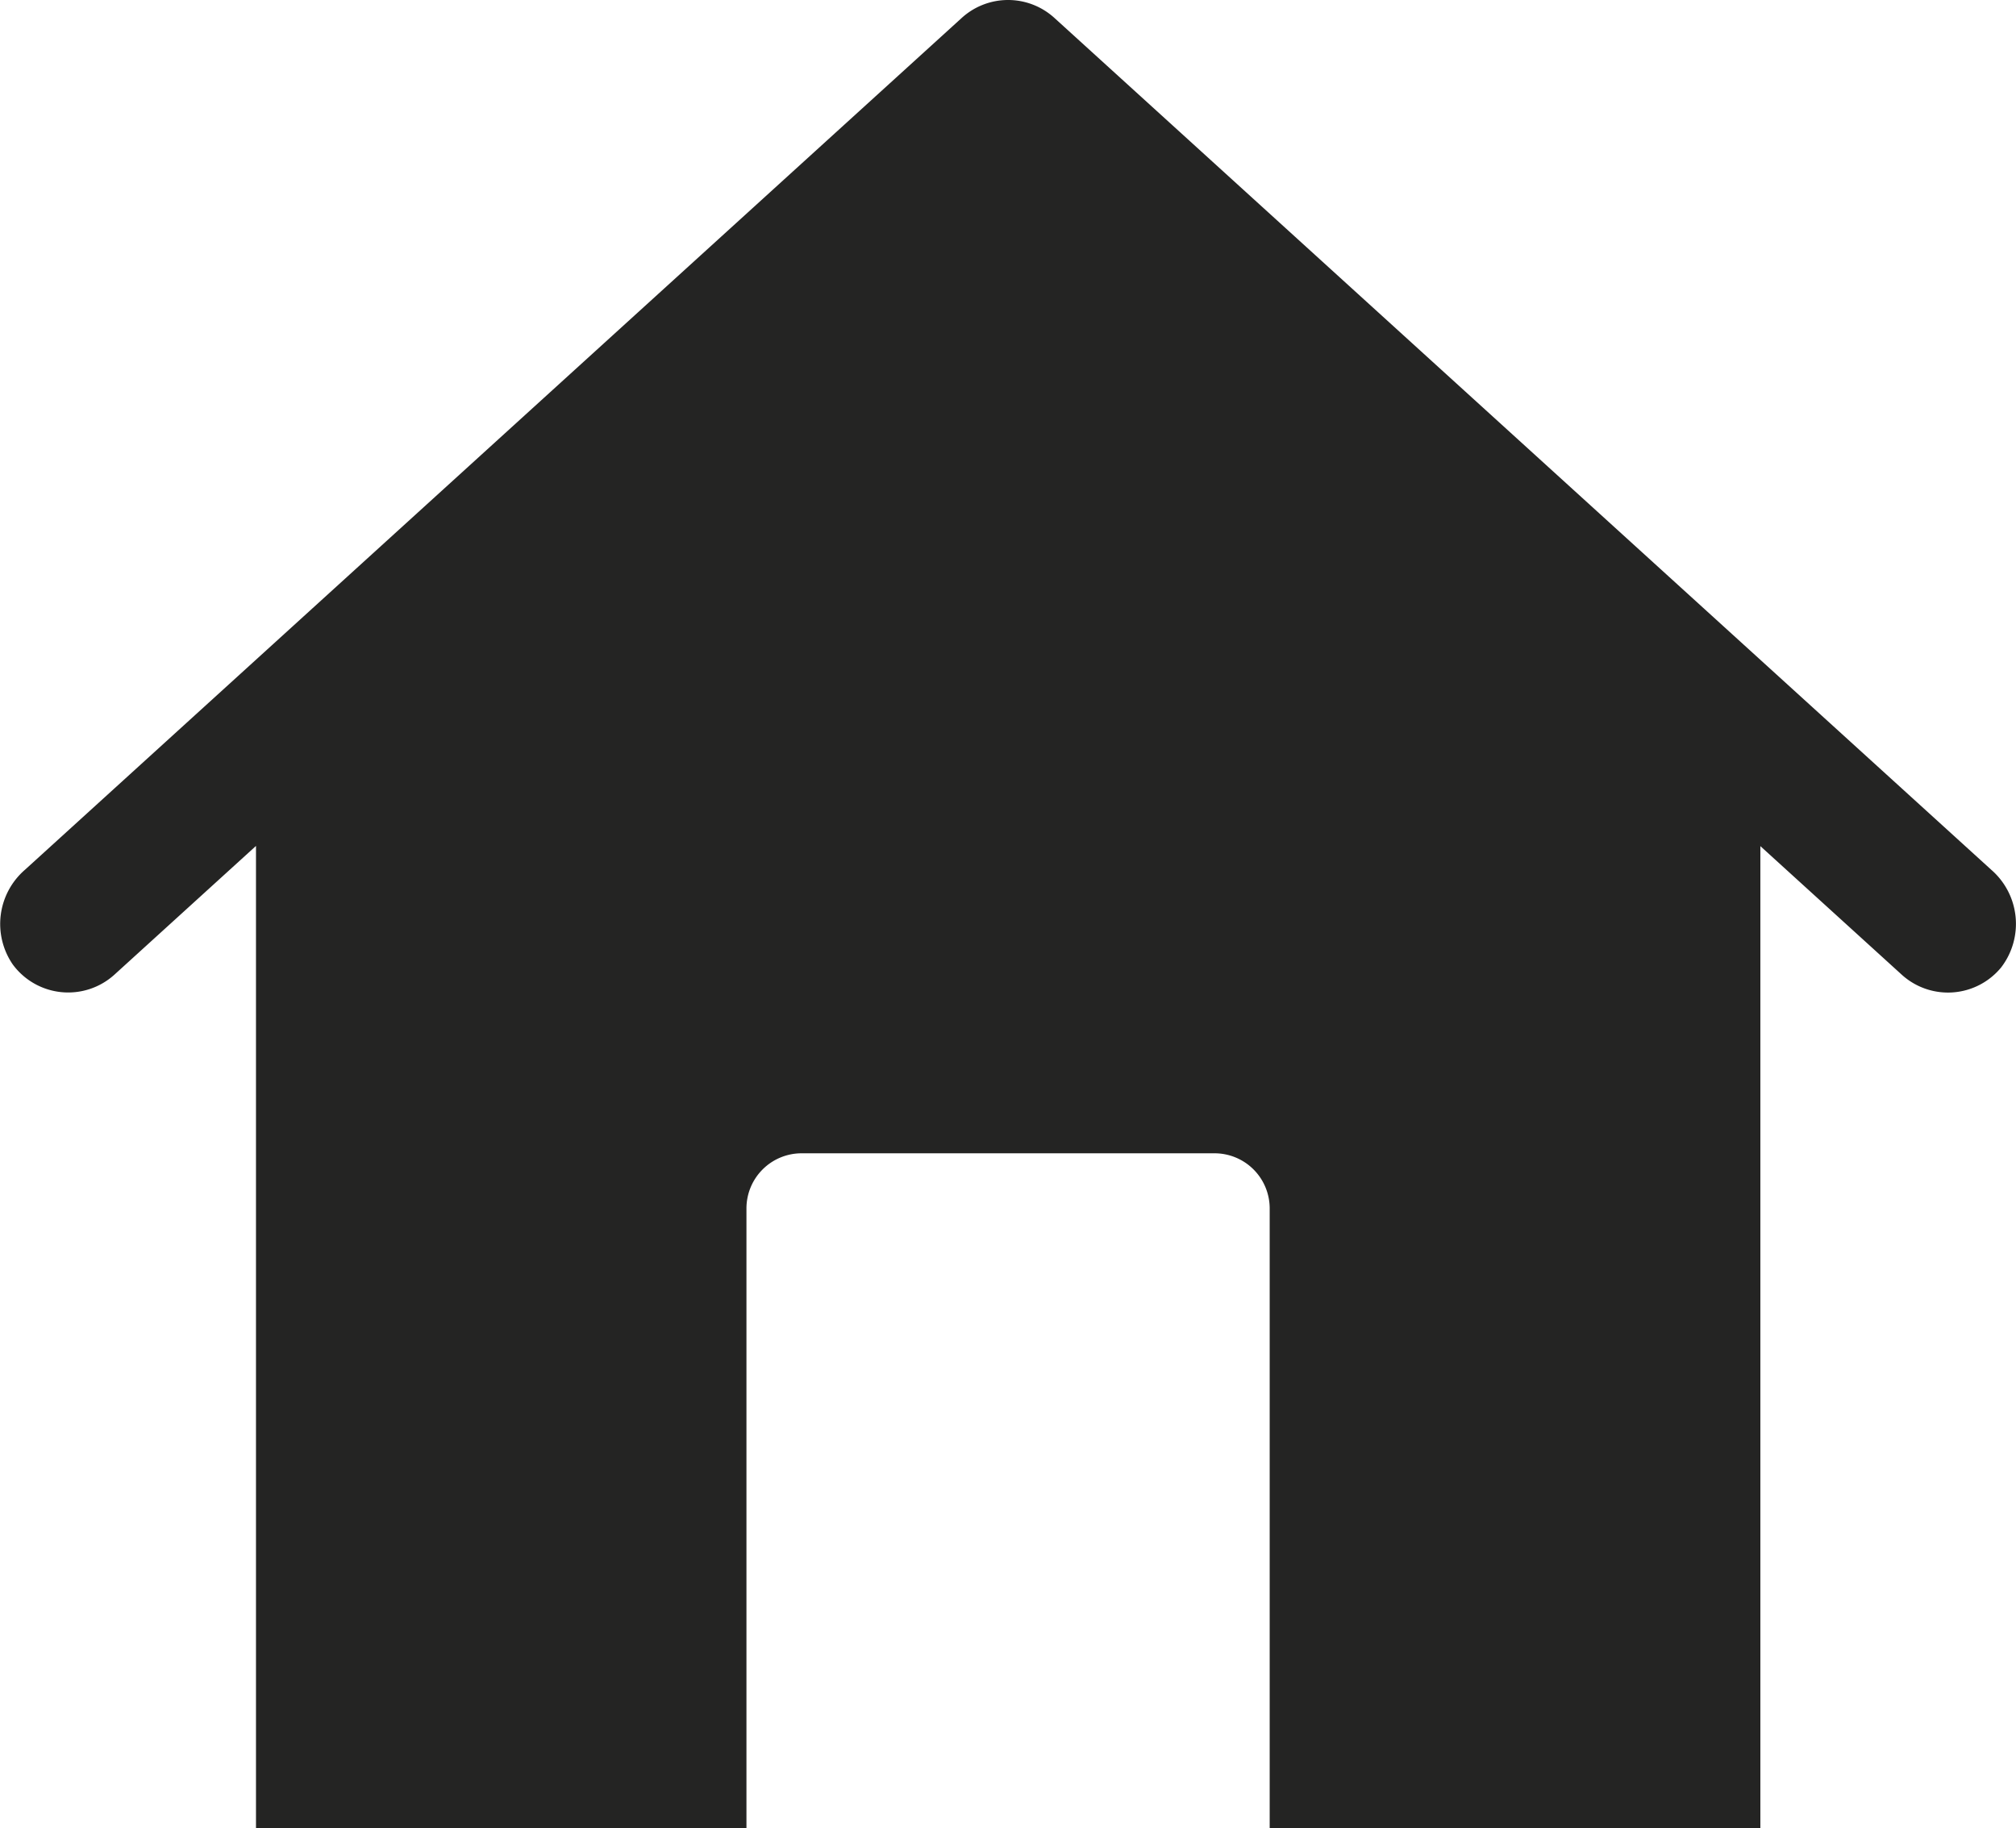 <svg xmlns="http://www.w3.org/2000/svg" width="28.666" height="26" viewBox="0 0 28.666 26">
  <g id="common_icon_home" transform="translate(-6978.246 -5437.606)">
    <path id="パス_13" data-name="パス 13" d="M7006.561,5449.975l-13.322-12.114a.979.979,0,0,0-1.318,0l-13.322,12.115a1.018,1.018,0,0,0-.172,1.344.979.979,0,0,0,1.448.144l2.011-1.829v13.971h6.974v-8.816a.784.784,0,0,1,.784-.784h5.872a.784.784,0,0,1,.784.784v8.816h6.977v-13.968l2.008,1.826a.978.978,0,0,0,1.415-.1A1.018,1.018,0,0,0,7006.561,5449.975Z" fill="#242423"/>
  </g>
</svg>
